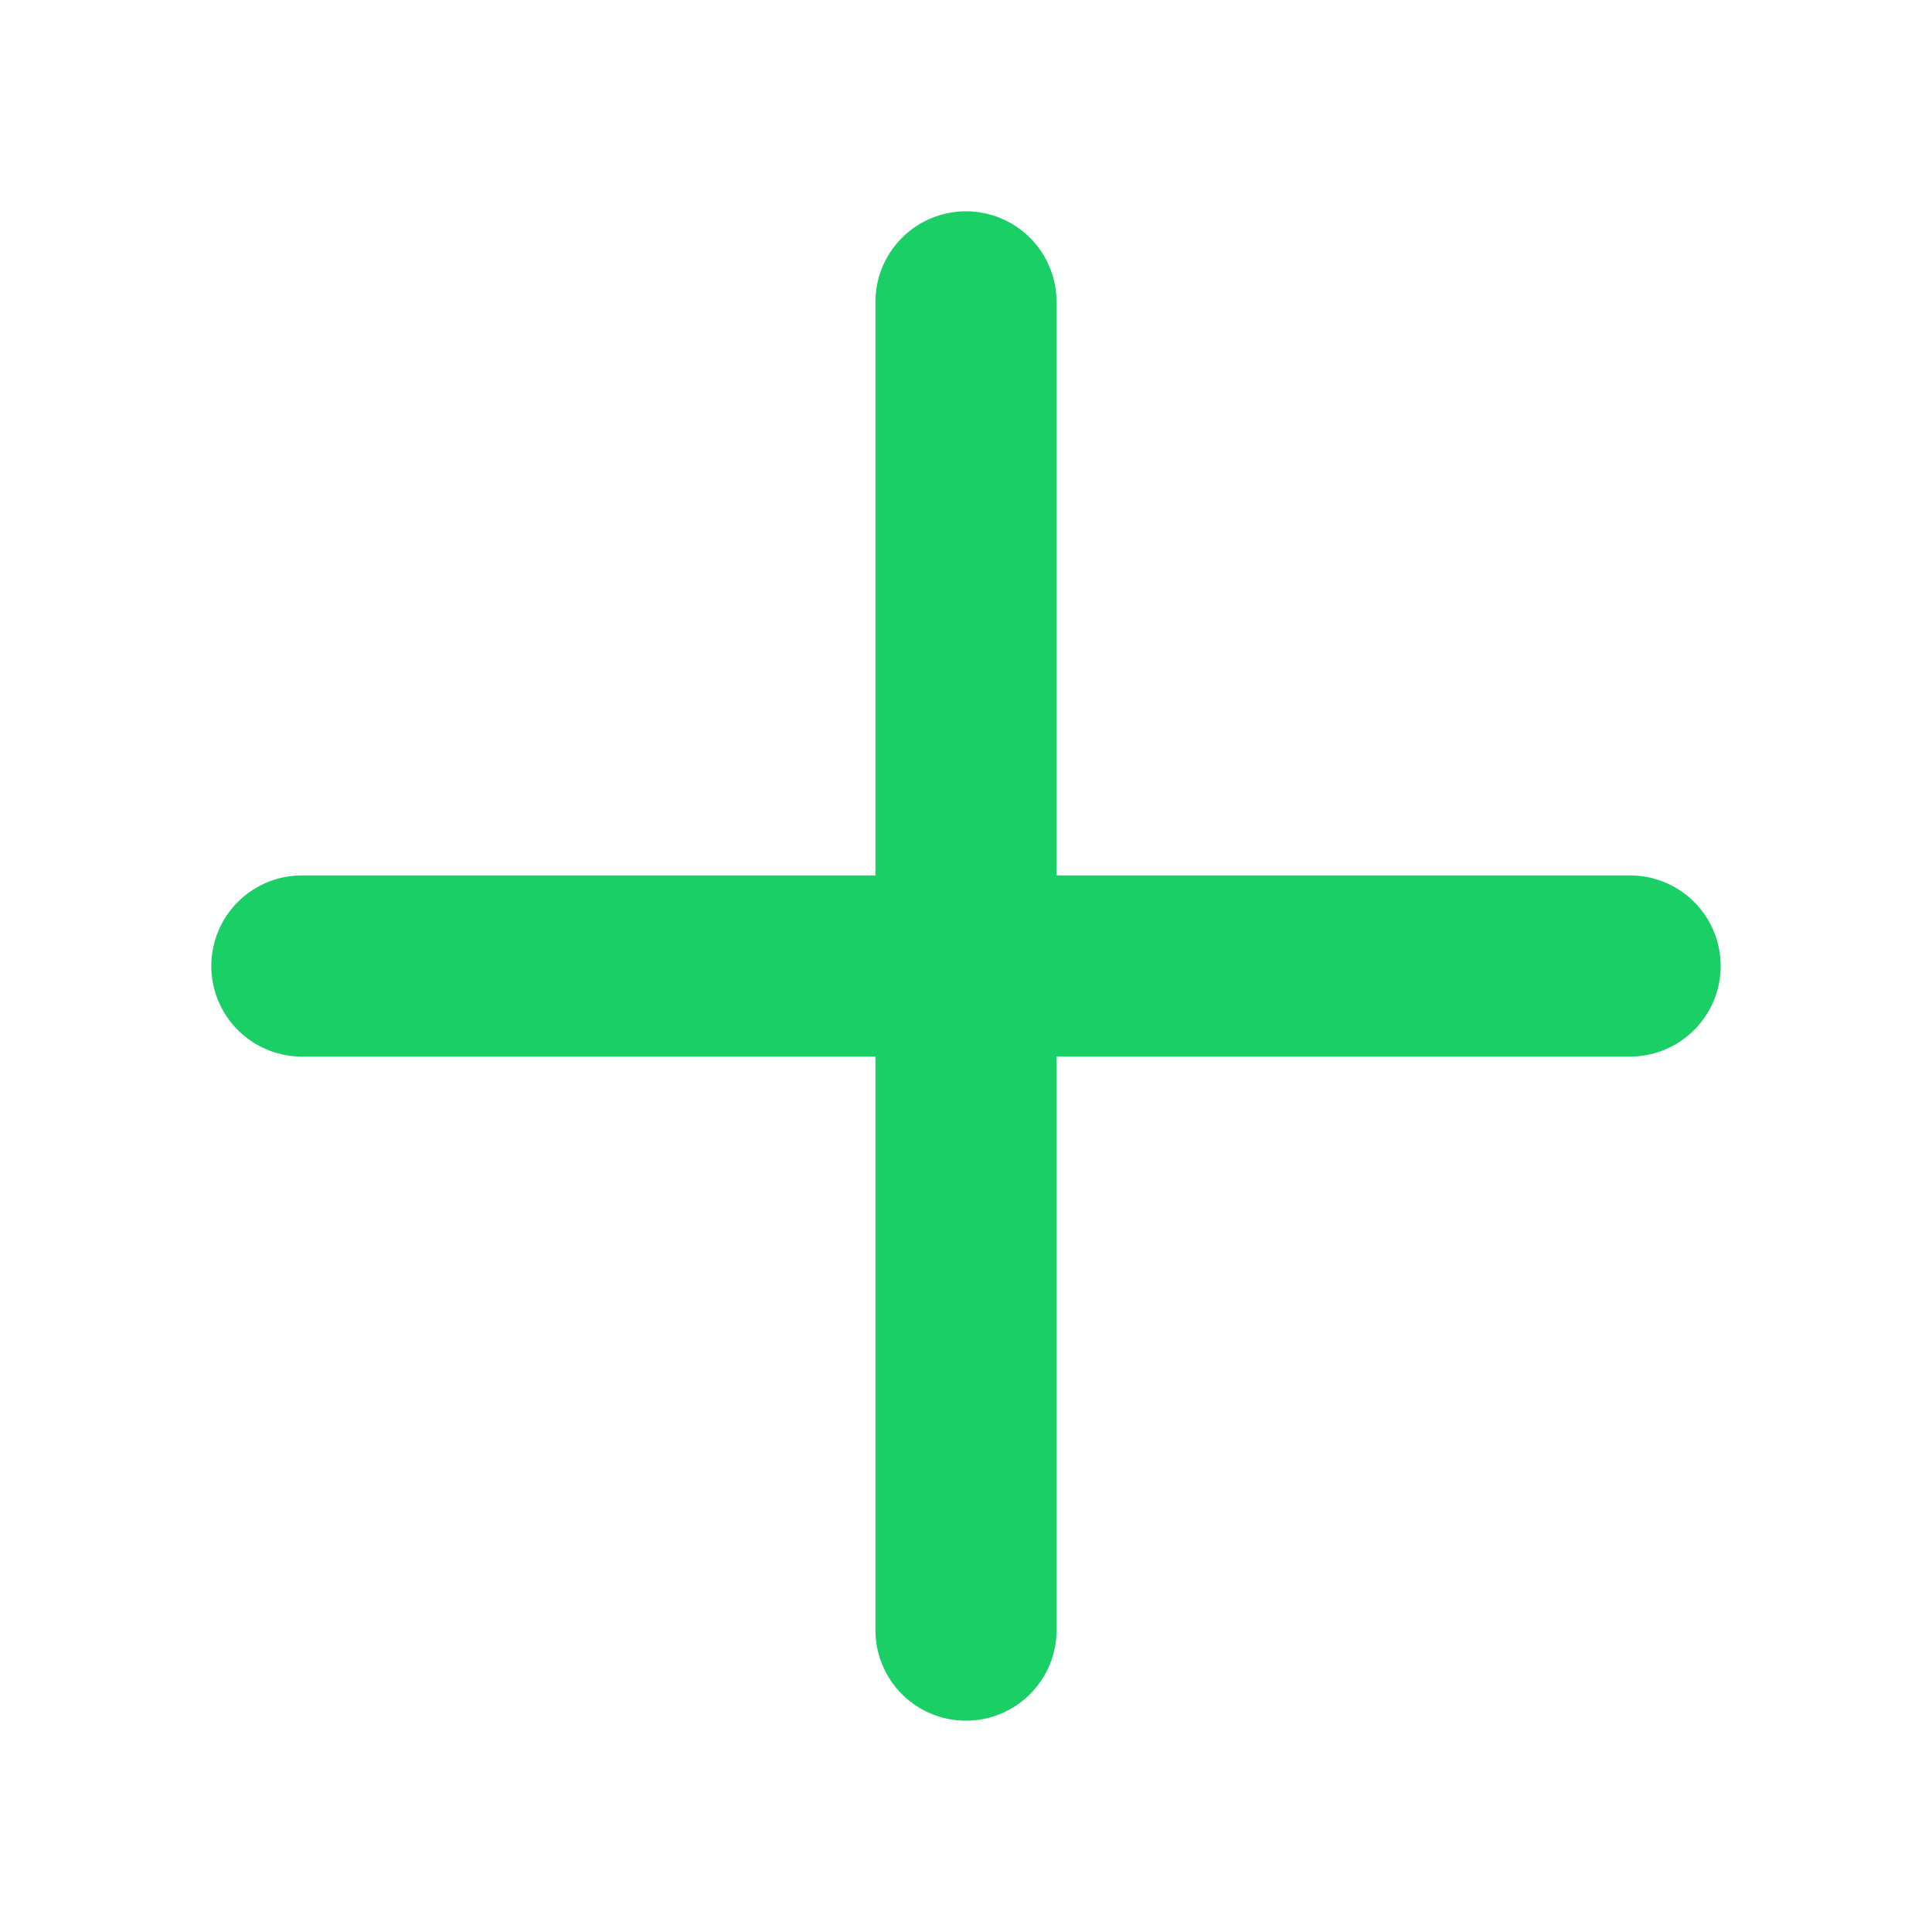 <svg xmlns="http://www.w3.org/2000/svg" width="1em" height="1em" viewBox="0 0 256 256">
<path fill="#1ACF66" d="M228 128a12 12 0 0 1-12 12h-76v76a12 12 0 0 1-24 0v-76H40a12 12 0 0 1 0-24h76V40a12 12 0 0 1 24 0v76h76a12 12 0 0 1 12 12"/></svg>
